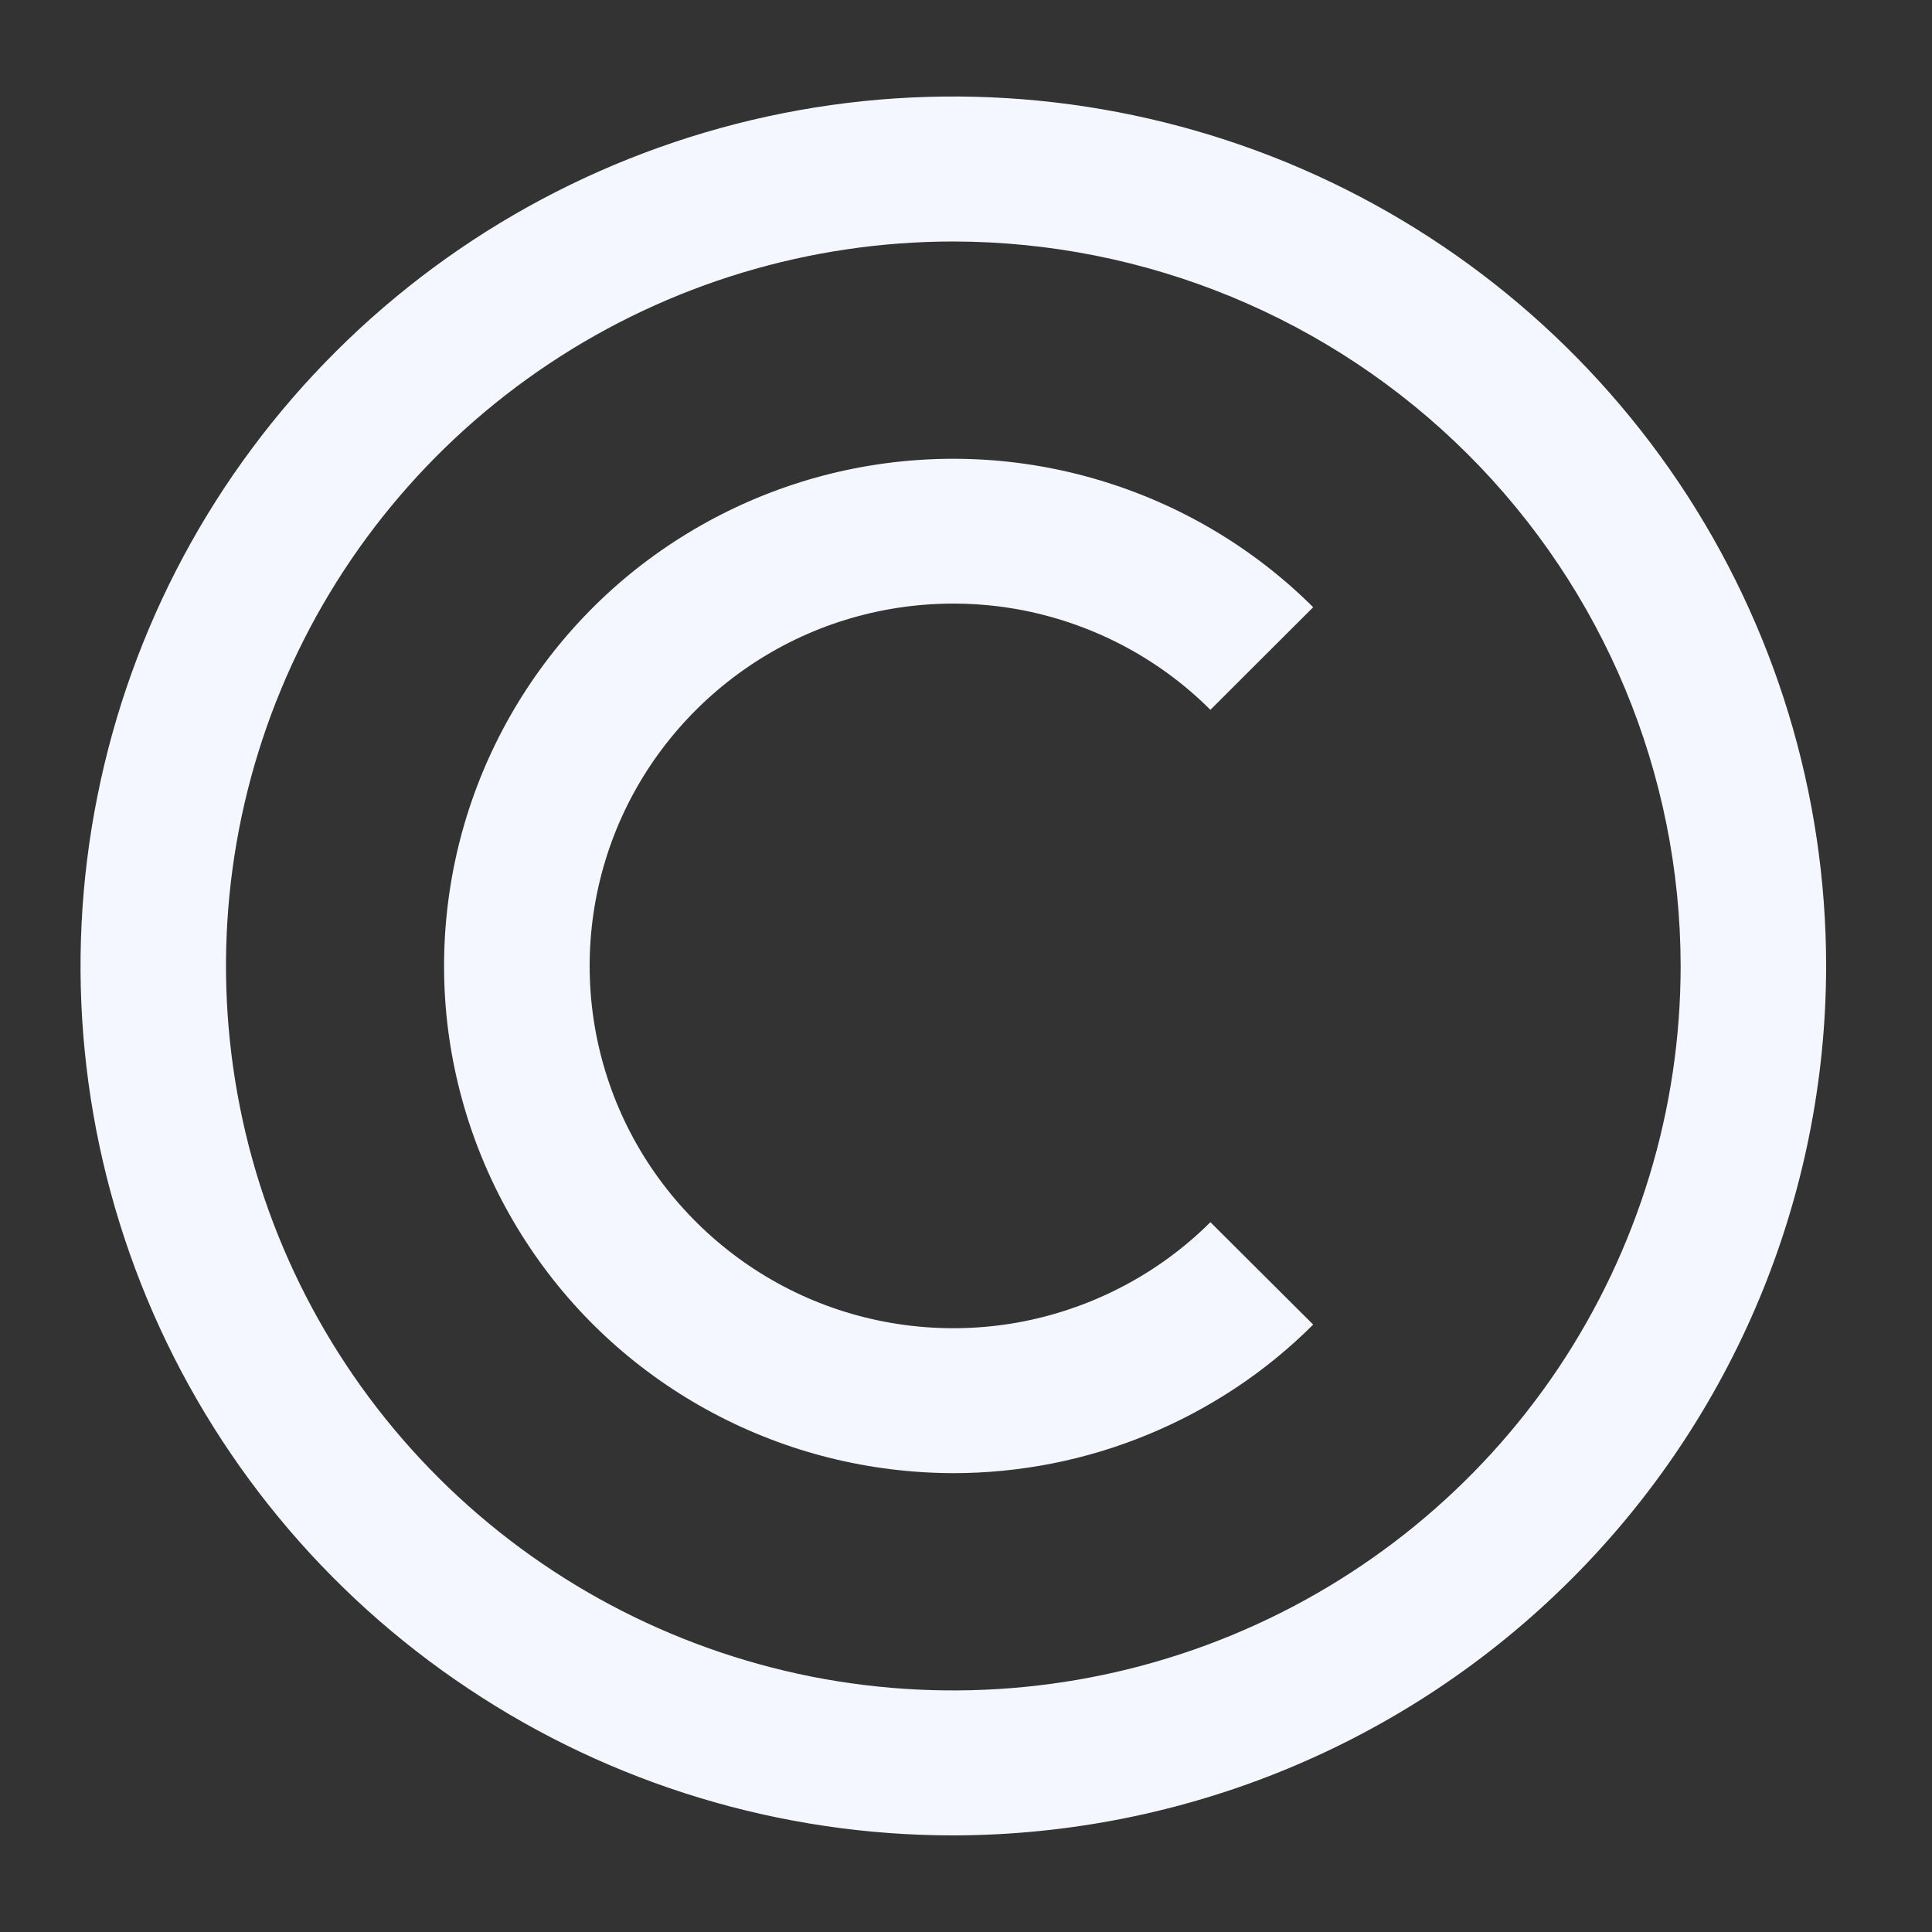 <svg width="10" height="10" viewBox="0 0 10 10" fill="none" xmlns="http://www.w3.org/2000/svg">
<rect x="0" y="0" width="10" height="10" fill="#333333" stroke="none"/>
<path d="M4.934 9.5C4.041 9.5 3.167 9.236 2.425 8.741C1.682 8.247 1.103 7.544 0.761 6.722C0.419 5.899 0.329 4.995 0.504 4.122C0.678 3.249 1.108 2.447 1.74 1.818C2.372 1.188 3.177 0.76 4.053 0.586C4.929 0.412 5.838 0.502 6.663 0.842C7.489 1.183 8.194 1.76 8.691 2.5C9.187 3.24 9.452 4.11 9.452 5C9.451 6.193 8.974 7.337 8.127 8.18C7.28 9.024 6.132 9.498 4.934 9.5ZM4.934 1.25C4.19 1.25 3.462 1.47 2.843 1.882C2.224 2.294 1.741 2.879 1.456 3.565C1.171 4.25 1.097 5.004 1.242 5.731C1.387 6.459 1.746 7.127 2.272 7.651C2.799 8.176 3.47 8.533 4.2 8.678C4.93 8.822 5.687 8.748 6.375 8.464C7.063 8.18 7.651 7.7 8.065 7.083C8.478 6.466 8.699 5.741 8.699 5C8.698 4.005 8.301 3.052 7.595 2.349C6.889 1.646 5.932 1.251 4.934 1.25Z" fill="#F4F7FF"/>
<path d="M4.934 7.625C4.5 7.624 4.074 7.518 3.691 7.314C3.309 7.111 2.983 6.817 2.743 6.458C2.502 6.099 2.354 5.686 2.311 5.257C2.269 4.827 2.333 4.394 2.499 3.995C2.665 3.596 2.927 3.244 3.262 2.97C3.597 2.697 3.995 2.509 4.42 2.425C4.845 2.341 5.284 2.362 5.699 2.488C6.113 2.613 6.491 2.838 6.797 3.143L6.265 3.674C6.002 3.411 5.666 3.233 5.301 3.16C4.936 3.088 4.557 3.125 4.213 3.267C3.87 3.409 3.576 3.65 3.369 3.958C3.162 4.266 3.052 4.629 3.052 5C3.052 5.37 3.162 5.733 3.369 6.041C3.576 6.349 3.87 6.59 4.213 6.732C4.557 6.874 4.936 6.911 5.301 6.839C5.666 6.766 6.002 6.588 6.265 6.326L6.797 6.856C6.553 7.1 6.262 7.293 5.942 7.425C5.623 7.557 5.28 7.625 4.934 7.625Z" fill="#F4F7FF"/>
</svg>
